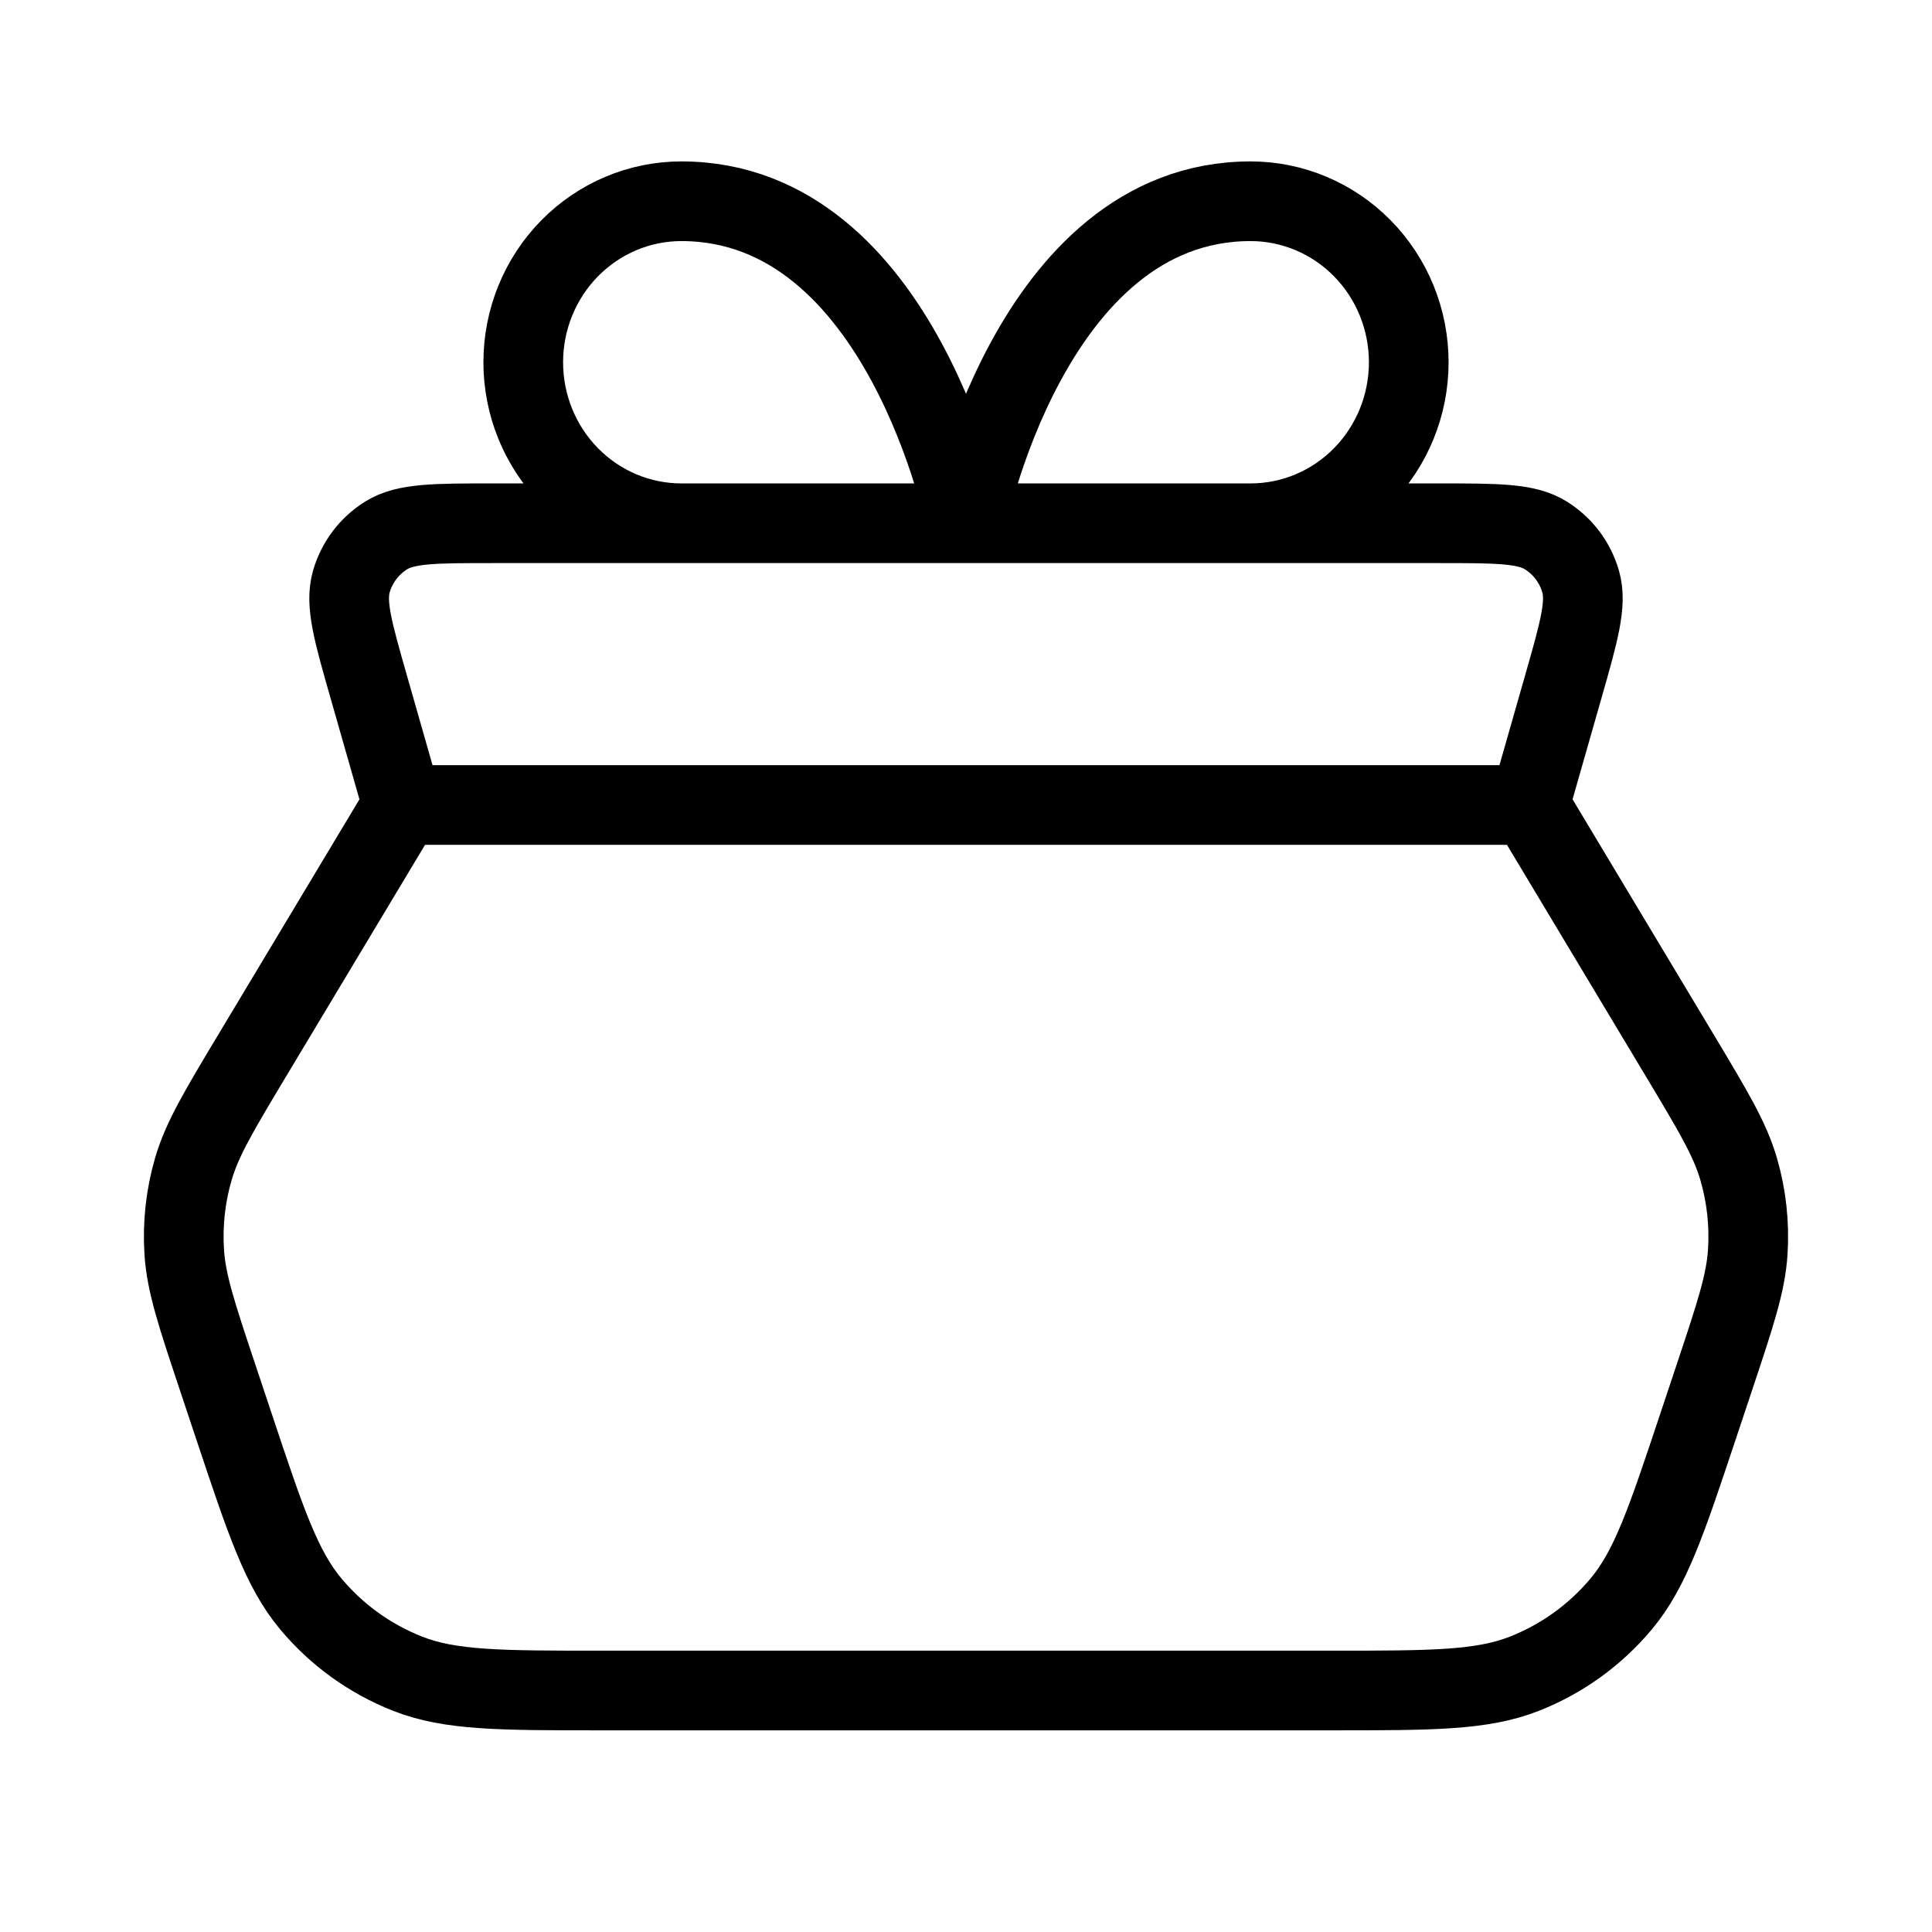 <svg width="97" height="97" viewBox="0 0 97 97" fill="none" xmlns="http://www.w3.org/2000/svg">
<path d="M76.792 40.417L20.208 40.417M76.792 40.417L84.326 52.974C86.014 55.788 86.859 57.196 87.297 58.71C87.686 60.052 87.839 61.452 87.751 62.846C87.652 64.42 87.133 65.977 86.095 69.09L85.255 71.61C83.665 76.38 82.87 78.765 81.395 80.529C80.093 82.086 78.421 83.291 76.532 84.034C74.393 84.875 71.879 84.875 66.851 84.875L30.149 84.875C25.121 84.875 22.607 84.875 20.468 84.034C18.579 83.291 16.907 82.086 15.605 80.529C14.13 78.765 13.335 76.38 11.745 71.61L10.905 69.09C9.867 65.977 9.348 64.42 9.249 62.846C9.161 61.452 9.314 60.052 9.703 58.71C10.141 57.196 10.986 55.788 12.674 52.974L20.208 40.417M76.792 40.417L78.478 34.514C79.278 31.716 79.677 30.317 79.363 29.21C79.088 28.24 78.461 27.408 77.604 26.877C76.626 26.271 75.171 26.271 72.26 26.271L24.74 26.271C21.829 26.271 20.374 26.271 19.396 26.877C18.539 27.408 17.912 28.24 17.637 29.21C17.323 30.317 17.722 31.716 18.522 34.514L20.208 40.417M48.5 26.271H34.21C32.104 26.271 30.085 25.419 28.596 23.904C27.107 22.388 26.271 20.332 26.271 18.188C26.271 16.044 27.107 13.988 28.596 12.472C30.085 10.956 32.104 10.104 34.21 10.104C45.324 10.104 48.5 26.271 48.5 26.271ZM48.5 26.271H62.79C64.896 26.271 66.915 25.419 68.404 23.904C69.893 22.388 70.729 20.332 70.729 18.188C70.729 16.044 69.893 13.988 68.404 12.472C66.915 10.956 64.896 10.104 62.79 10.104C51.676 10.104 48.5 26.271 48.5 26.271Z" stroke="black" stroke-width="4" stroke-linecap="round" stroke-linejoin="round"/>
</svg>
